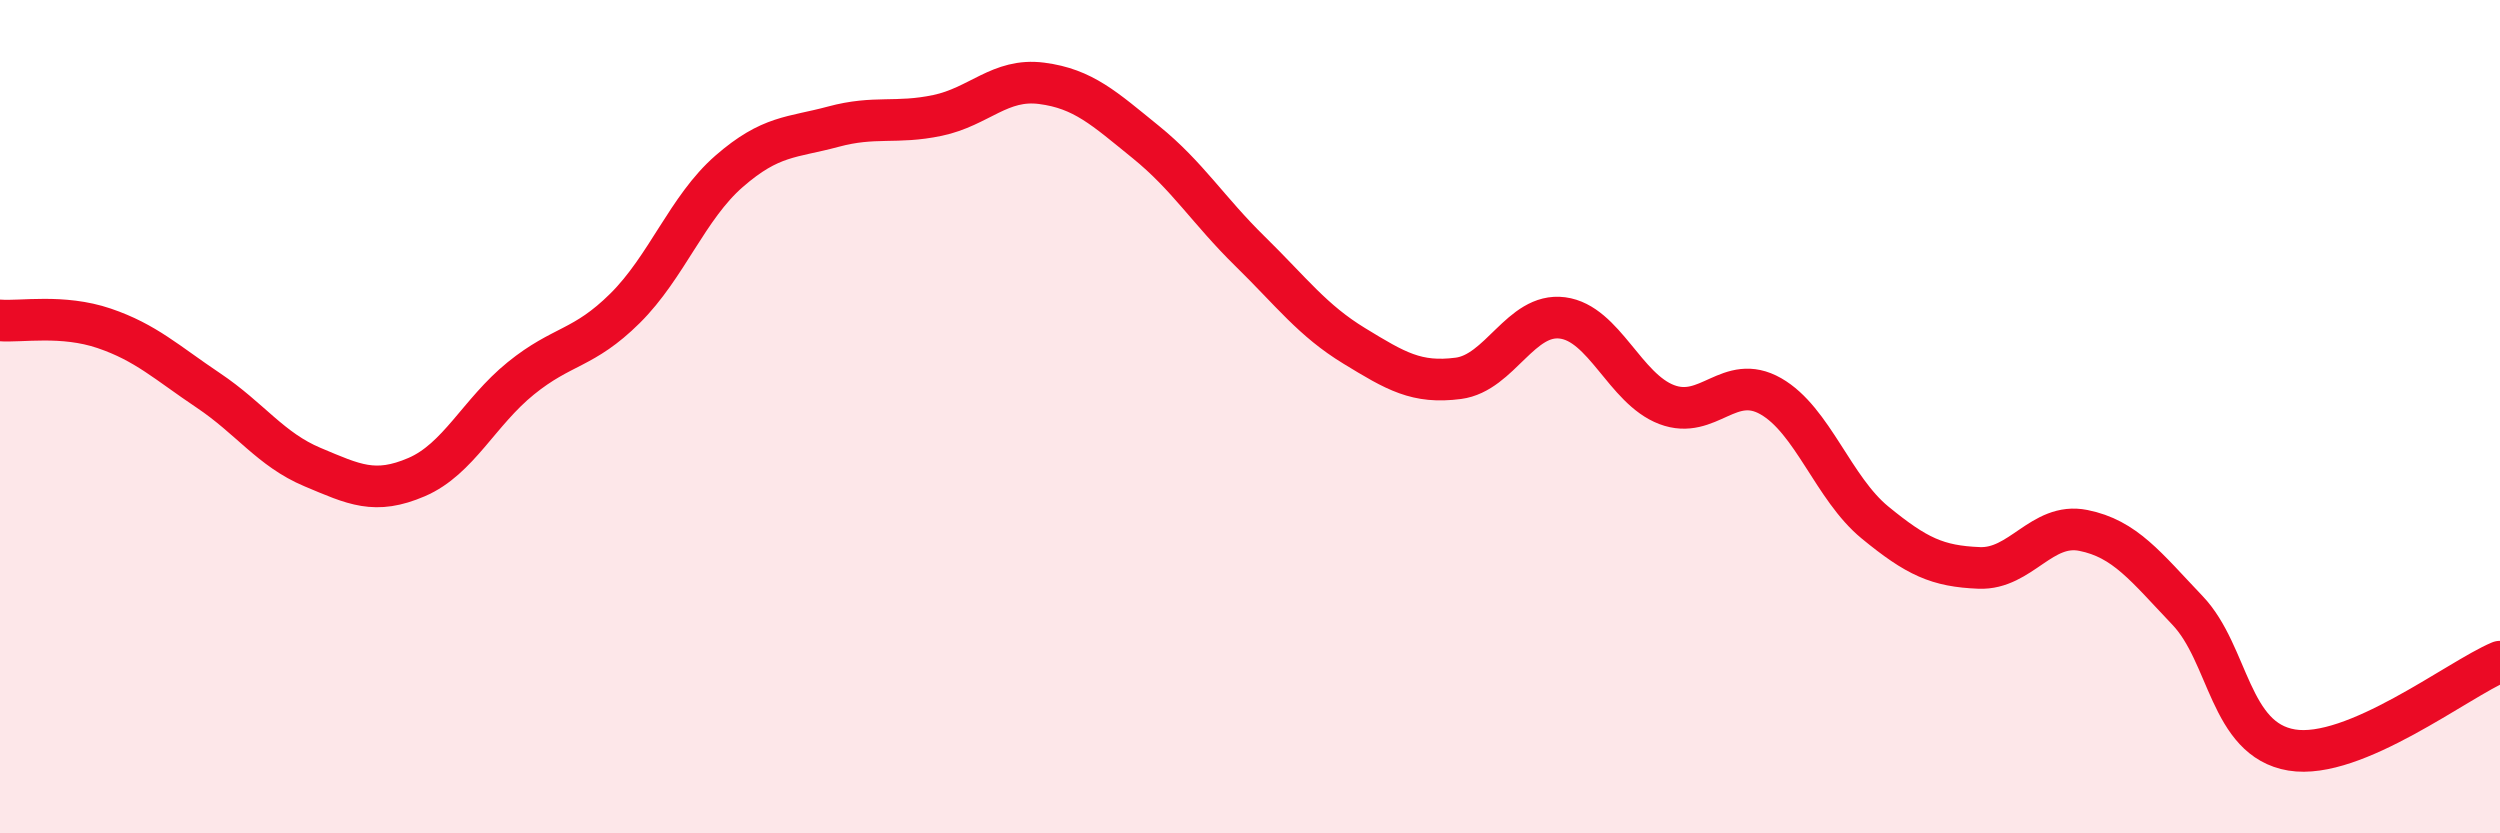 
    <svg width="60" height="20" viewBox="0 0 60 20" xmlns="http://www.w3.org/2000/svg">
      <path
        d="M 0,7.69 C 0.5,7.73 1.5,7.54 2.5,7.88 C 3.5,8.22 4,8.7 5,9.37 C 6,10.04 6.5,10.79 7.5,11.21 C 8.5,11.63 9,11.88 10,11.45 C 11,11.02 11.5,9.89 12.5,9.08 C 13.5,8.27 14,8.39 15,7.4 C 16,6.41 16.5,4.98 17.5,4.11 C 18.5,3.24 19,3.31 20,3.04 C 21,2.77 21.5,2.98 22.5,2.77 C 23.5,2.56 24,1.87 25,2 C 26,2.13 26.5,2.6 27.5,3.41 C 28.5,4.22 29,5.05 30,6.03 C 31,7.01 31.5,7.69 32.5,8.3 C 33.5,8.91 34,9.21 35,9.08 C 36,8.95 36.5,7.5 37.5,7.63 C 38.5,7.76 39,9.33 40,9.71 C 41,10.09 41.5,8.94 42.5,9.51 C 43.5,10.08 44,11.72 45,12.54 C 46,13.36 46.5,13.59 47.5,13.63 C 48.5,13.67 49,12.53 50,12.73 C 51,12.93 51.5,13.6 52.5,14.65 C 53.5,15.7 53.5,17.75 55,18 C 56.5,18.25 59,16.3 60,15.88L60 20L0 20Z"
        fill="#EB0A25"
        opacity="0.1"
        stroke-linecap="round"
        stroke-linejoin="round"
      />
      <path
        d="M 0,7.69 C 0.5,7.73 1.5,7.54 2.5,7.88 C 3.5,8.22 4,8.7 5,9.37 C 6,10.04 6.5,10.79 7.5,11.21 C 8.5,11.63 9,11.88 10,11.45 C 11,11.02 11.5,9.89 12.5,9.08 C 13.5,8.27 14,8.39 15,7.4 C 16,6.41 16.5,4.98 17.5,4.11 C 18.5,3.24 19,3.31 20,3.04 C 21,2.77 21.5,2.98 22.5,2.77 C 23.5,2.56 24,1.87 25,2 C 26,2.13 26.5,2.6 27.5,3.41 C 28.5,4.22 29,5.05 30,6.03 C 31,7.01 31.5,7.69 32.5,8.3 C 33.5,8.91 34,9.21 35,9.08 C 36,8.95 36.5,7.5 37.5,7.63 C 38.5,7.76 39,9.33 40,9.71 C 41,10.09 41.5,8.94 42.5,9.51 C 43.5,10.08 44,11.72 45,12.54 C 46,13.36 46.5,13.59 47.5,13.63 C 48.5,13.67 49,12.53 50,12.73 C 51,12.93 51.5,13.6 52.5,14.65 C 53.5,15.7 53.5,17.75 55,18 C 56.5,18.25 59,16.3 60,15.88"
        stroke="#EB0A25"
        stroke-width="1"
        fill="none"
        stroke-linecap="round"
        stroke-linejoin="round"
      />
    </svg>
  